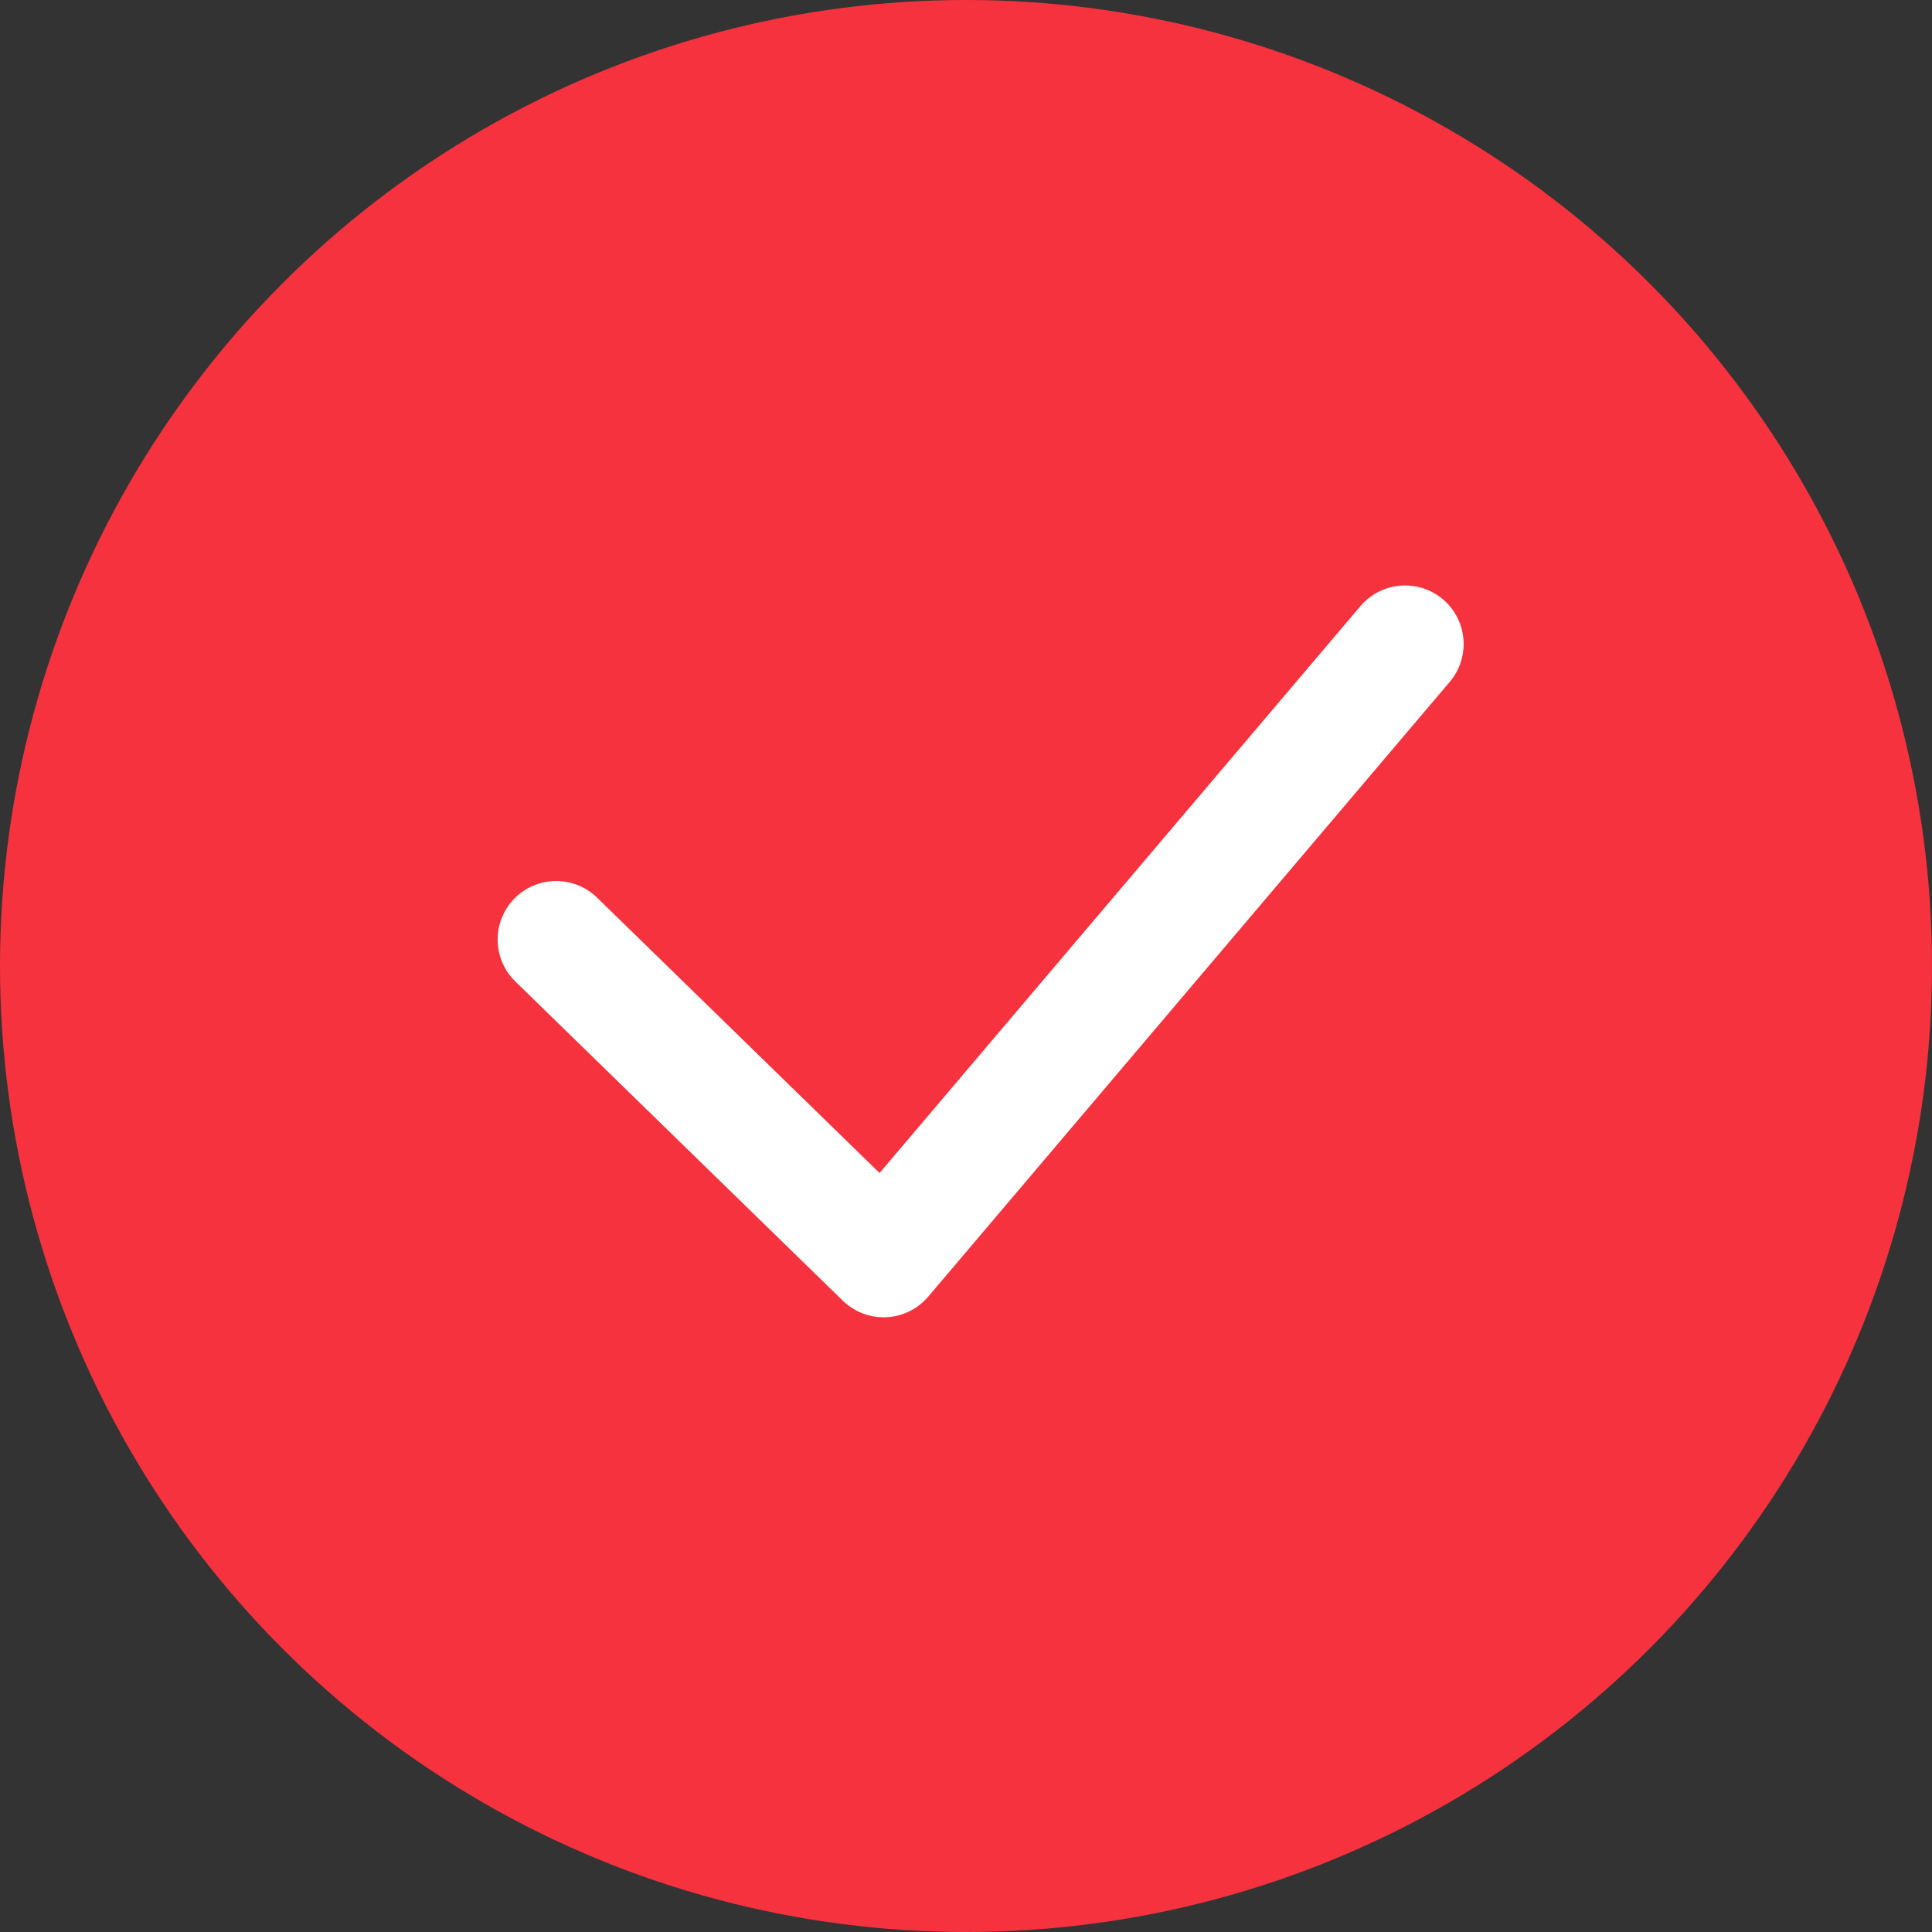 <?xml version="1.0" encoding="UTF-8"?> <svg xmlns="http://www.w3.org/2000/svg" width="66" height="66" viewBox="0 0 66 66" fill="none"><rect x="0" y="0" width="66" height="66" fill="#333333" stroke="none"/> <circle cx="33" cy="33" r="33" fill="#F6323E"></circle> <path d="M19 32.096L30.186 43L48 22" stroke="white" stroke-width="4" stroke-linecap="round" stroke-linejoin="round"></path> </svg> 